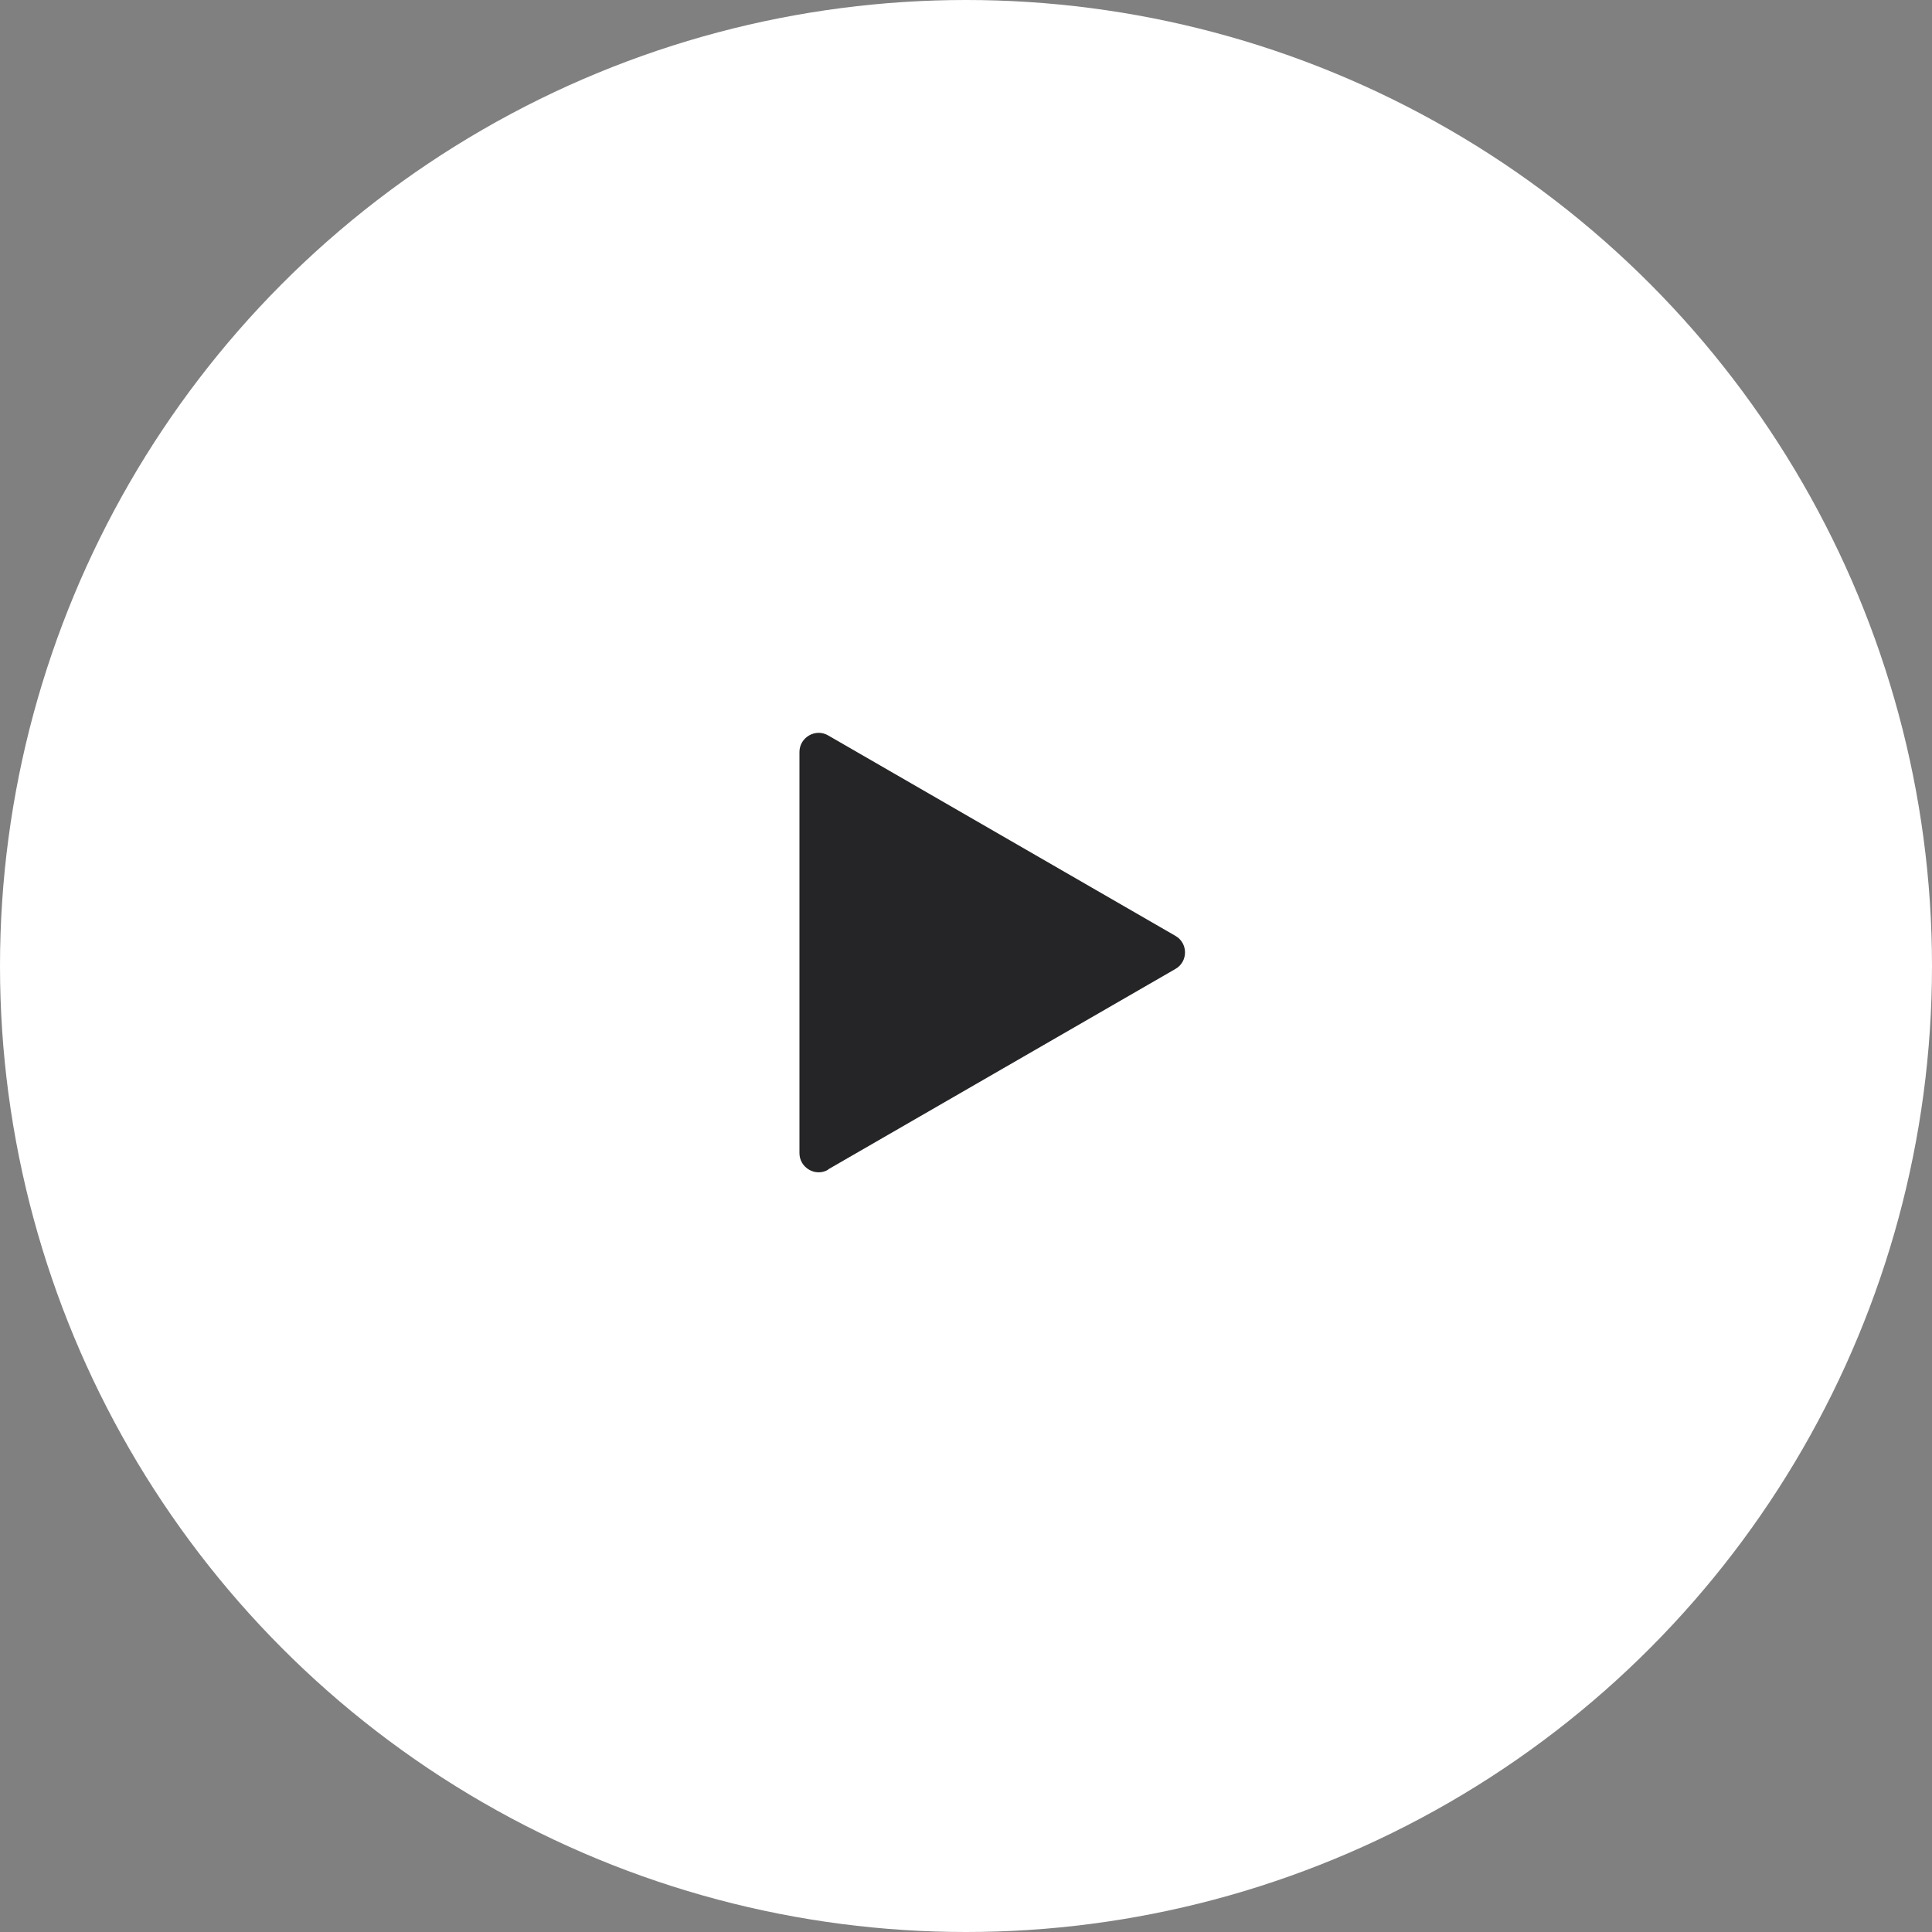 <svg xmlns="http://www.w3.org/2000/svg" fill="none" viewBox="0 0 58 58" height="58" width="58">
<rect x="0" y="0" width="58" height="58" fill="#808080" stroke="none"/>
<g clip-path="url(#clip0_2670_20608)">
<circle fill="white" r="29" cy="29" cx="29"></circle>
<path fill="#252427" d="M24.86 35.107L35.29 29.087C35.67 28.867 35.67 28.317 35.29 28.097L24.86 22.077C24.48 21.857 24 22.137 24 22.577V34.617C24 35.057 24.48 35.337 24.86 35.117V35.107Z" clip-rule="evenodd" fill-rule="evenodd"></path>
</g>
<defs>
<clipPath id="clip0_2670_20608">
<rect fill="white" height="58" width="58"></rect>
</clipPath>
</defs>
</svg>
